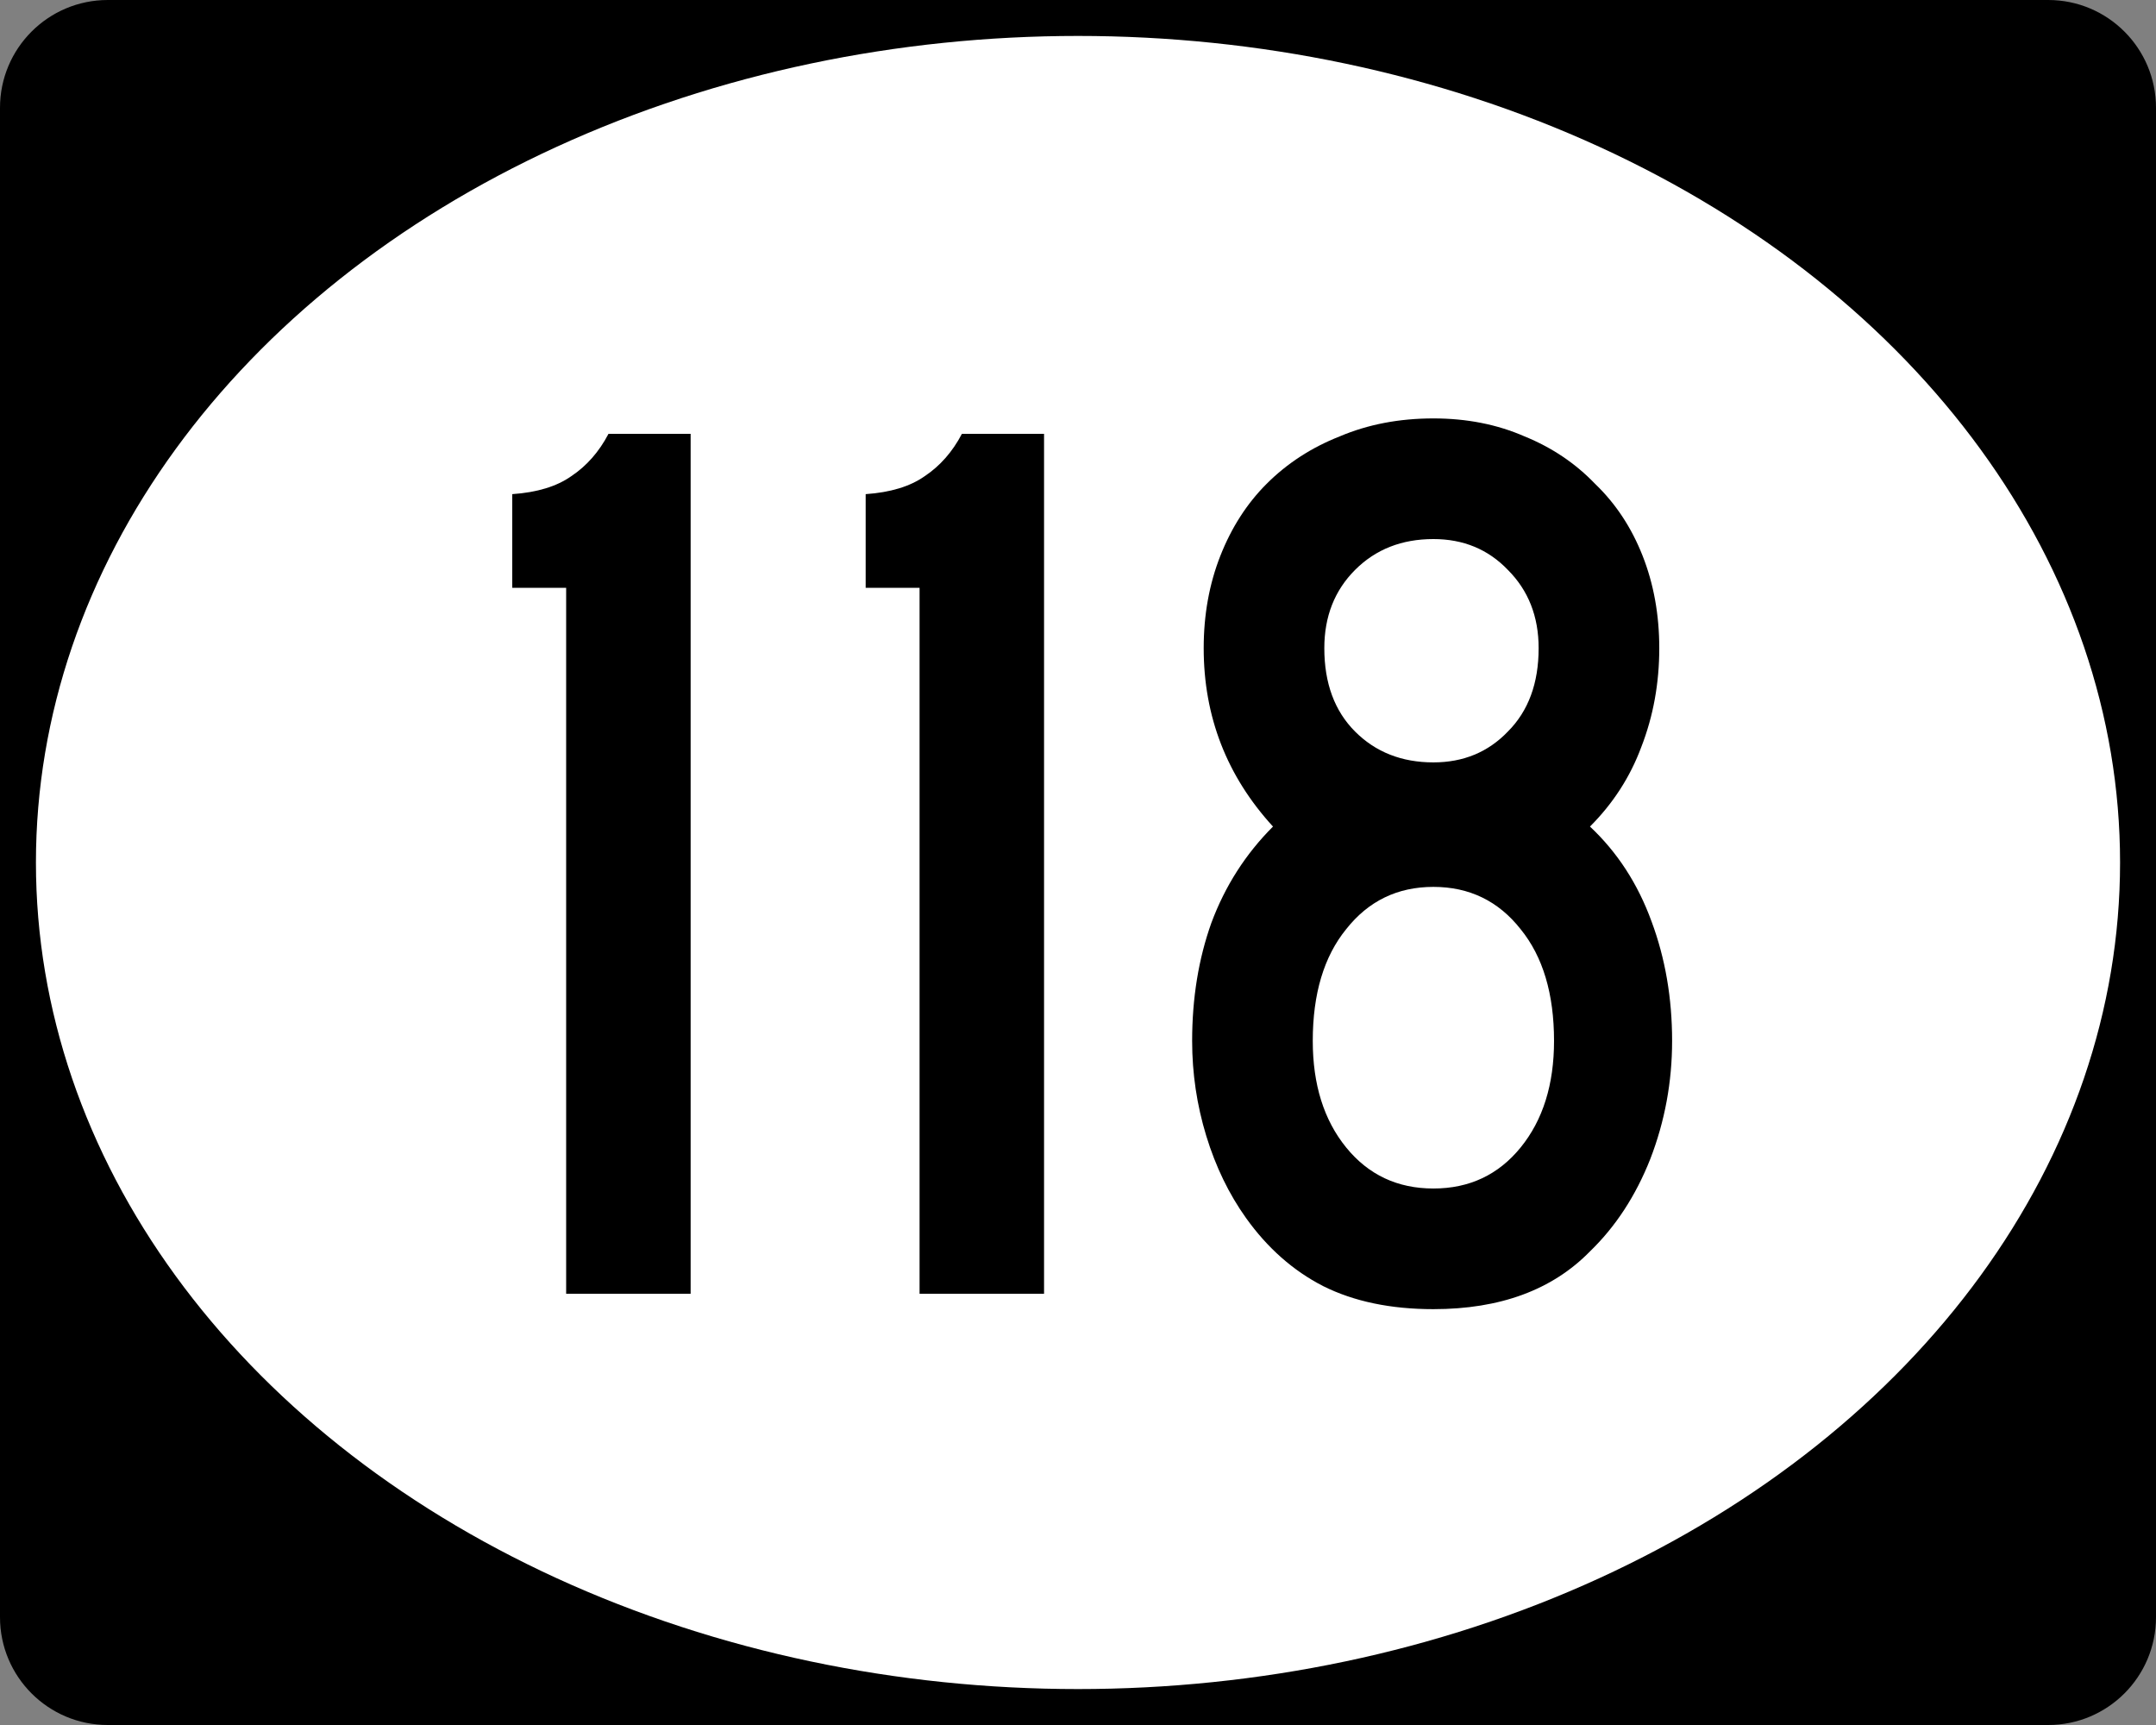 <?xml version="1.0" encoding="UTF-8" standalone="no"?>
<!-- Created with Inkscape (http://www.inkscape.org/) -->

<svg
   xmlns:dc="http://purl.org/dc/elements/1.1/"
   xmlns:cc="http://creativecommons.org/ns#"
   xmlns:rdf="http://www.w3.org/1999/02/22-rdf-syntax-ns#"
   xmlns:svg="http://www.w3.org/2000/svg"
   xmlns="http://www.w3.org/2000/svg"
   version="1.1"
   width="750"
   height="600"
   viewBox="0 0 750 600"
   id="Layer_1"
   xml:space="preserve"
   style="overflow:visible"><rect x="0" y="0" width="750" height="600" fill="#808080" stroke="none"/><defs
     id="defs14" /><g
     transform="scale(3.125,3.125)"
     id="g2985"><path
       d="M 0,12 C 0,5.373 5.372,0 12,0 h 216 c 6.627,0 12,5.373 12,12 v 168 c 0,6.627 -5.373,12 -12,12 H 12 C 5.372,192 0,186.627 0,180 V 12 z"
       id="path2987" /><path
       d="M 120,96"
       id="path2989" /></g><g
     transform="scale(3.125,3.125)"
     id="g2991"
     style="fill:#ffffff"><ellipse
       cx="120"
       cy="96"
       rx="116"
       ry="92"
       id="ellipse2993" /><path
       d="M 120,96"
       id="path2995" /></g><g
     id="routenum"
     style="font-size:446.429px;font-style:normal;font-weight:normal;text-align:center;text-anchor:middle;fill:#000000;font-family:Roadgeek 2005 Series D"><path
       d="m 196.945,450 0,-245.536 -18.75,0 0,-32.589 c 8.631,-0.595 15.476,-2.678 20.536,-6.25 5.357,-3.571 9.673,-8.482 12.946,-14.732 l 28.571,0 0,299.107 -43.304,0"
       id="path3563"
       style="font-family:Roadgeek 2005 Series C" /><path
       d="m 319.887,450 0,-245.536 -18.75,0 0,-32.589 c 8.631,-0.595 15.476,-2.678 20.536,-6.25 5.357,-3.571 9.673,-8.482 12.946,-14.732 l 28.571,0 0,299.107 -43.304,0"
       id="path3565"
       style="font-family:Roadgeek 2005 Series C" /><path
       d="m 581.669,362.054 c -1.9e-4,14.286 -2.53,27.976 -7.589,41.071 -5.06,12.798 -12.054,23.512 -20.982,32.143 -13.095,13.393 -31.25,20.089 -54.464,20.089 -14.881,0 -27.679,-2.679 -38.393,-8.036 -10.417,-5.357 -19.345,-13.244 -26.786,-23.661 -5.952,-8.333 -10.566,-17.857 -13.839,-28.571 -3.274,-10.714 -4.911,-21.726 -4.911,-33.036 -2e-5,-14.881 2.232,-28.571 6.696,-41.071 4.762,-12.797 11.905,-23.958 21.429,-33.482 -16.071,-17.559 -24.107,-38.244 -24.107,-62.054 -2e-5,-11.607 1.935,-22.321 5.804,-32.143 3.869,-9.821 9.226,-18.154 16.071,-25 7.143,-7.143 15.625,-12.649 25.446,-16.518 9.821,-4.166 20.684,-6.25 32.589,-6.25 11.607,3.1e-4 22.172,2.084 31.696,6.25 9.524,3.869 17.708,9.375 24.554,16.518 7.143,6.846 12.649,15.179 16.518,25 3.869,9.822 5.803,20.536 5.804,32.143 -1.8e-4,12.203 -2.084,23.661 -6.25,34.375 -3.869,10.417 -9.822,19.643 -17.857,27.679 9.524,8.929 16.666,19.941 21.429,33.036 4.762,12.798 7.143,26.637 7.143,41.518 M 535.24,225.446 c -1.4e-4,-11.012 -3.572,-20.089 -10.714,-27.232 -6.845,-7.143 -15.476,-10.714 -25.893,-10.714 -11.012,2.6e-4 -20.089,3.572 -27.232,10.714 -7.143,7.143 -10.714,16.22 -10.714,27.232 -7e-5,12.203 3.571,21.875 10.714,29.018 7.143,7.143 16.22,10.714 27.232,10.714 10.417,1.8e-4 19.047,-3.571 25.893,-10.714 7.143,-7.143 10.714,-16.815 10.714,-29.018 m 5.357,136.607 c -1.4e-4,-16.369 -3.869,-29.315 -11.607,-38.839 -7.738,-9.821 -17.857,-14.732 -30.357,-14.732 -12.5,1.4e-4 -22.619,4.911 -30.357,14.732 -7.738,9.524 -11.607,22.47 -11.607,38.839 -6e-5,15.179 3.869,27.53 11.607,37.054 7.738,9.524 17.857,14.286 30.357,14.286 12.5,3e-5 22.619,-4.762 30.357,-14.286 7.738,-9.524 11.607,-21.875 11.607,-37.054"
       id="path3567"
       style="font-family:Roadgeek 2005 Series C" /></g></svg>